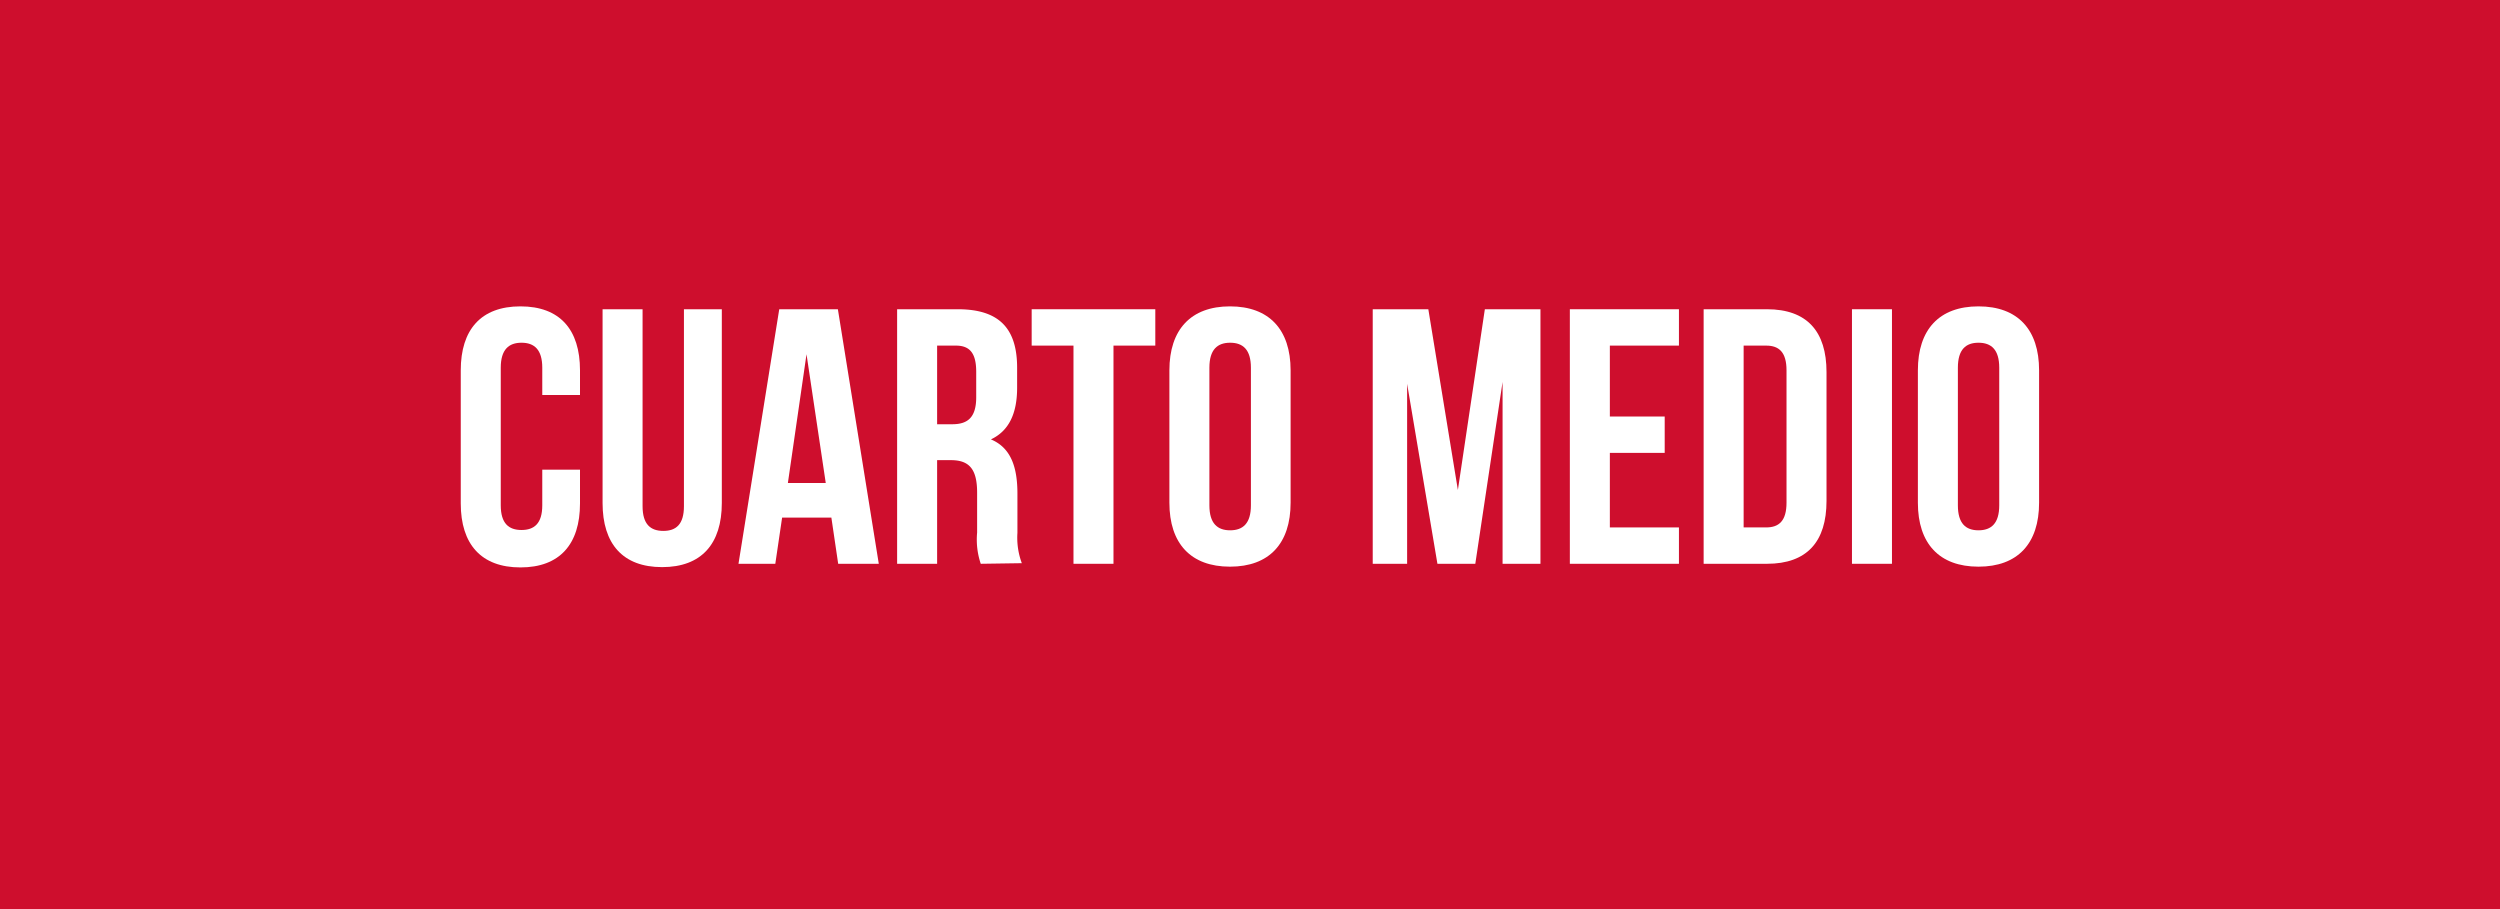 <svg xmlns="http://www.w3.org/2000/svg" viewBox="0 0 165 60"><defs><style>.cls-1{fill:#ce0e2d;}.cls-2{fill:#fff;}</style></defs><title>IconoCuarto</title><g id="Capa_2" data-name="Capa 2"><g id="Capa_1-2" data-name="Capa 1"><rect class="cls-1" width="165" height="60"/><path class="cls-2" d="M38.28,31v2.23c0,2.69-1.34,4.22-3.93,4.22s-3.94-1.53-3.94-4.22V24.44c0-2.69,1.34-4.22,3.94-4.22s3.93,1.53,3.93,4.22v1.63H35.79v-1.8c0-1.2-.53-1.65-1.37-1.65s-1.37.45-1.37,1.65v9.08c0,1.2.53,1.63,1.37,1.63s1.37-.43,1.37-1.63V31Z"/><path class="cls-2" d="M42.41,20.41v13c0,1.2.53,1.63,1.37,1.63s1.36-.43,1.36-1.63v-13h2.5V33.2c0,2.69-1.34,4.23-3.94,4.23s-3.93-1.54-3.93-4.23V20.41Z"/><path class="cls-2" d="M58,37.21H55.32l-.45-3.05H51.62l-.45,3.05H48.74l2.69-16.8H55.3Zm-6-5.33H54.5l-1.27-8.5Z"/><path class="cls-2" d="M64.73,37.21a5,5,0,0,1-.24-2.06V32.51c0-1.56-.53-2.14-1.73-2.14h-.91v6.84H59.21V20.41h4c2.74,0,3.92,1.27,3.92,3.86v1.32c0,1.73-.56,2.86-1.73,3.41,1.32.55,1.75,1.83,1.75,3.58v2.59a4.83,4.83,0,0,0,.29,2Zm-2.88-14.4V28h1c1,0,1.58-.43,1.58-1.78V24.54c0-1.2-.4-1.73-1.34-1.73Z"/><path class="cls-2" d="M68.09,20.41h8.16v2.4H73.49v14.4H70.85V22.81H68.09Z"/><path class="cls-2" d="M77.18,24.44c0-2.69,1.42-4.22,4-4.22s4,1.53,4,4.22v8.74c0,2.69-1.41,4.22-4,4.22s-4-1.53-4-4.22Zm2.64,8.91c0,1.2.53,1.65,1.37,1.65s1.37-.45,1.37-1.65V24.27c0-1.2-.53-1.65-1.37-1.65s-1.37.45-1.37,1.65Z"/><path class="cls-2" d="M96.22,32.34,98,20.41h3.67v16.8h-2.5v-12L97.37,37.21h-2.5l-2-11.88V37.21H90.6V20.41h3.67Z"/><path class="cls-2" d="M106.25,27.49h3.62v2.4h-3.62v4.92h4.56v2.4h-7.2V20.41h7.2v2.4h-4.56Z"/><path class="cls-2" d="M112.44,20.41h4.18c2.64,0,3.93,1.46,3.93,4.15v8.5c0,2.69-1.29,4.15-3.93,4.15h-4.18Zm2.64,2.4v12h1.49c.84,0,1.34-.43,1.34-1.63V24.44c0-1.2-.5-1.63-1.34-1.63Z"/><path class="cls-2" d="M122.23,20.41h2.64v16.8h-2.64Z"/><path class="cls-2" d="M126.58,24.44c0-2.69,1.41-4.22,4-4.22s4,1.53,4,4.22v8.74c0,2.69-1.41,4.22-4,4.22s-4-1.53-4-4.22Zm2.64,8.91c0,1.2.52,1.65,1.36,1.65s1.37-.45,1.37-1.65V24.27c0-1.2-.53-1.65-1.37-1.65s-1.36.45-1.36,1.65Z"/></g></g></svg>